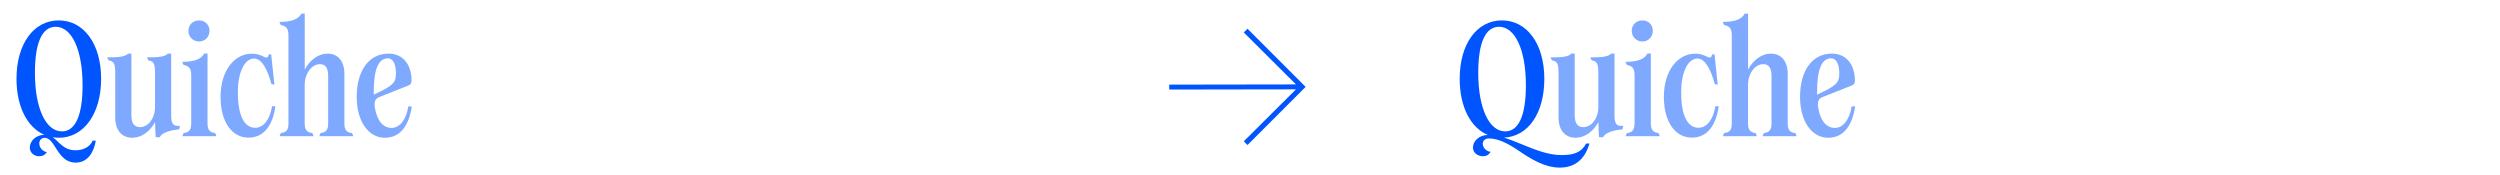 <svg viewBox="0 0 365.13 25.51" xmlns="http://www.w3.org/2000/svg" id="Calque_1"><defs><style>.cls-1,.cls-2{fill:#05f;}.cls-2{opacity:.5;}</style></defs><path d="M13.52,20.54h.47c-.24,1.49-1.05,3.21-2.94,3.21-2.71,0-2.96-3.62-4.52-3.62-.44,0-.79.32-.79.82,0,.62.49,1.18,1.11,1.26-.27.42-.62.61-1.15.61-.73,0-1.35-.56-1.35-1.23,0-1.11,1-1.87,2.11-1.91-2.49-1.09-4.05-4.11-4.05-8.18,0-5.08,2.5-8.52,6.17-8.52s6.19,3.44,6.19,8.52-2.5,8.62-6.19,8.62c-.3,0-.59-.03-.88-.08.94.65,1.55,1.91,3.34,1.91,1.35,0,2.23-.71,2.49-1.41ZM5.1,10.64c0,5.16,1.59,8.55,3.94,8.55,1.96,0,3.02-2.32,3.02-6.73,0-5.2-1.58-8.55-3.93-8.55-1.97,0-3.03,2.31-3.03,6.73Z" class="cls-1"></path><path d="M26.28,18.39l-.11.5c-1.21.11-2.56.46-2.82,1.15h-.61c-.05-.7-.08-1.36-.09-2.21-.73,1.37-1.99,2.29-3.32,2.29-1.56,0-2.5-1.11-2.5-2.96v-6.6c0-1.43-.32-1.62-.96-1.74l-.23-.44c1.65,0,2.62-.08,3.06-.55h.49v8.98c0,1.2.41,1.76,1.27,1.76,1.18,0,2.18-1.29,2.18-2.9v-5.11c0-1.43-.32-1.62-.96-1.74l-.23-.44c1.65,0,2.62-.08,3.06-.55h.49v9.05c0,1.32.39,1.58,1.26,1.5Z" class="cls-2"></path><path d="M26.81,19.43c.68-.06,1.12-.36,1.12-1.37v-7.05c0-.99-.29-1.37-1.12-1.52l-.21-.46c1.76,0,2.78-.38,3.22-1.21h.49v10.24c0,1,.44,1.3,1.12,1.37l.18.46h-4.98l.18-.46ZM27.52,4.5c0-.87.65-1.52,1.55-1.52s1.53.65,1.53,1.52-.65,1.56-1.53,1.56-1.55-.67-1.55-1.56Z" class="cls-2"></path><path d="M32.21,14.16c0-3.9,2.06-6.32,4.58-6.32,1.24,0,1.74.56,2.11.56.15,0,.27-.04.36-.46h.35l.47,4.44-.44-.11c-.56-2.11-1.4-3.72-2.52-3.72-1.46,0-2.38,2.15-2.38,4.88,0,3.44.91,5.23,2.55,5.23,1.18,0,2.14-1.2,2.44-3.14h.49c-.39,2.88-1.74,4.58-3.93,4.58-2.41,0-4.08-2.28-4.08-5.96Z" class="cls-2"></path><path d="M51.6,19.89h-4.97l.18-.46c.68-.06,1.12-.36,1.12-1.37v-6.95c0-1.18-.38-1.74-1.2-1.74-1.21,0-2.23,1.35-2.23,3.05v5.64c0,1,.44,1.3,1.12,1.37l.18.46h-4.97l.18-.46c.68-.06,1.12-.36,1.12-1.37V5.18c0-.99-.29-1.37-1.12-1.52l-.21-.46c1.76,0,2.78-.38,3.22-1.21h.49v8.17c.74-1.39,1.99-2.33,3.32-2.33,1.53,0,2.47,1.11,2.47,2.96v7.28c0,1,.44,1.3,1.12,1.37l.18.46Z" class="cls-2"></path><path d="M60.14,15.54c-.41,2.88-1.74,4.58-3.93,4.58-2.32,0-4.11-2.28-4.11-5.98s1.68-6.31,4.67-6.31c2.03,0,3.34,1.55,3.34,3.94,0,.5-.21.62-.64.79l-4.06,1.61c-.62.26-.77.62-.67,1.52.35,2.02,1.23,2.99,2.47,2.99,1.17,0,2.12-1.2,2.43-3.14h.5ZM54.58,13.43v.39c2.84-1.3,3.25-1.73,3.25-3.12,0-1.24-.38-2.18-1.18-2.18-1.44,0-2.06,1.71-2.06,4.91Z" class="cls-2"></path><path d="M232.14,20.95c-.64,2.31-2.14,3.53-4.31,3.53-2.29,0-4.29-1.3-6.1-2.52-1.44-.97-2.87-1.74-4.31-1.74-.47,0-.86.3-.86.76,0,.59.5,1.12,1.15,1.2-.26.44-.62.64-1.14.64-.79,0-1.44-.56-1.44-1.23,0-1.12,1.05-1.87,2.17-1.88-2.52-1.06-4.11-4.11-4.11-8.21,0-5.08,2.5-8.52,6.17-8.52s6.19,3.44,6.19,8.52-2.37,8.42-5.88,8.6c.83.26,1.7.61,2.58.97,1.88.77,3.84,1.58,5.79,1.58s2.93-.44,3.62-1.68l.47-.02ZM215.9,10.64c0,5.16,1.59,8.55,3.94,8.55,1.96,0,3.02-2.32,3.02-6.73,0-5.2-1.58-8.55-3.93-8.55-1.97,0-3.03,2.31-3.03,6.73Z" class="cls-1"></path><path d="M237.08,18.39l-.11.5c-1.21.11-2.56.46-2.82,1.15h-.61c-.05-.7-.08-1.36-.09-2.21-.73,1.37-1.99,2.29-3.32,2.29-1.56,0-2.5-1.11-2.5-2.96v-6.6c0-1.43-.32-1.62-.96-1.74l-.23-.44c1.65,0,2.62-.08,3.06-.55h.49v8.98c0,1.2.41,1.76,1.27,1.76,1.18,0,2.18-1.29,2.18-2.9v-5.11c0-1.43-.32-1.62-.96-1.74l-.23-.44c1.65,0,2.62-.08,3.06-.55h.49v9.05c0,1.32.39,1.58,1.26,1.5Z" class="cls-2"></path><path d="M237.61,19.43c.68-.06,1.12-.36,1.12-1.37v-7.05c0-.99-.29-1.37-1.12-1.52l-.21-.46c1.76,0,2.78-.38,3.22-1.21h.49v10.24c0,1,.44,1.3,1.12,1.37l.18.46h-4.98l.18-.46ZM238.32,4.5c0-.87.65-1.52,1.55-1.52s1.53.65,1.53,1.52-.65,1.56-1.53,1.56-1.55-.67-1.55-1.56Z" class="cls-2"></path><path d="M243.01,14.16c0-3.9,2.06-6.32,4.58-6.32,1.24,0,1.74.56,2.11.56.15,0,.27-.04.36-.46h.35l.47,4.44-.44-.11c-.56-2.11-1.4-3.72-2.52-3.72-1.46,0-2.38,2.15-2.38,4.88,0,3.44.91,5.23,2.55,5.23,1.18,0,2.14-1.2,2.44-3.14h.49c-.39,2.88-1.74,4.58-3.93,4.58-2.41,0-4.08-2.28-4.08-5.96Z" class="cls-2"></path><path d="M262.4,19.89h-4.97l.18-.46c.68-.06,1.12-.36,1.12-1.37v-6.95c0-1.18-.38-1.74-1.2-1.74-1.21,0-2.23,1.35-2.23,3.05v5.64c0,1,.44,1.3,1.12,1.37l.18.46h-4.97l.18-.46c.68-.06,1.12-.36,1.12-1.37V5.18c0-.99-.29-1.37-1.12-1.52l-.21-.46c1.76,0,2.78-.38,3.22-1.21h.49v8.17c.74-1.39,1.99-2.33,3.32-2.33,1.53,0,2.47,1.11,2.47,2.96v7.28c0,1,.44,1.3,1.12,1.37l.18.46Z" class="cls-2"></path><path d="M270.94,15.54c-.41,2.88-1.74,4.58-3.93,4.58-2.32,0-4.11-2.28-4.11-5.98s1.68-6.31,4.67-6.31c2.03,0,3.34,1.55,3.34,3.94,0,.5-.21.62-.64.79l-4.06,1.61c-.62.26-.77.62-.67,1.52.35,2.02,1.23,2.99,2.47,2.99,1.17,0,2.12-1.2,2.43-3.14h.5ZM265.38,13.43v.39c2.84-1.3,3.25-1.73,3.25-3.12,0-1.24-.38-2.18-1.18-2.18-1.44,0-2.06,1.71-2.06,4.91Z" class="cls-2"></path><path d="M182.2,4.2l8.49,8.49-8.49,8.49-.54-.54,7.62-7.59-18.51.03v-.72l18.51-.03-7.62-7.59.54-.54Z" class="cls-1"></path></svg>